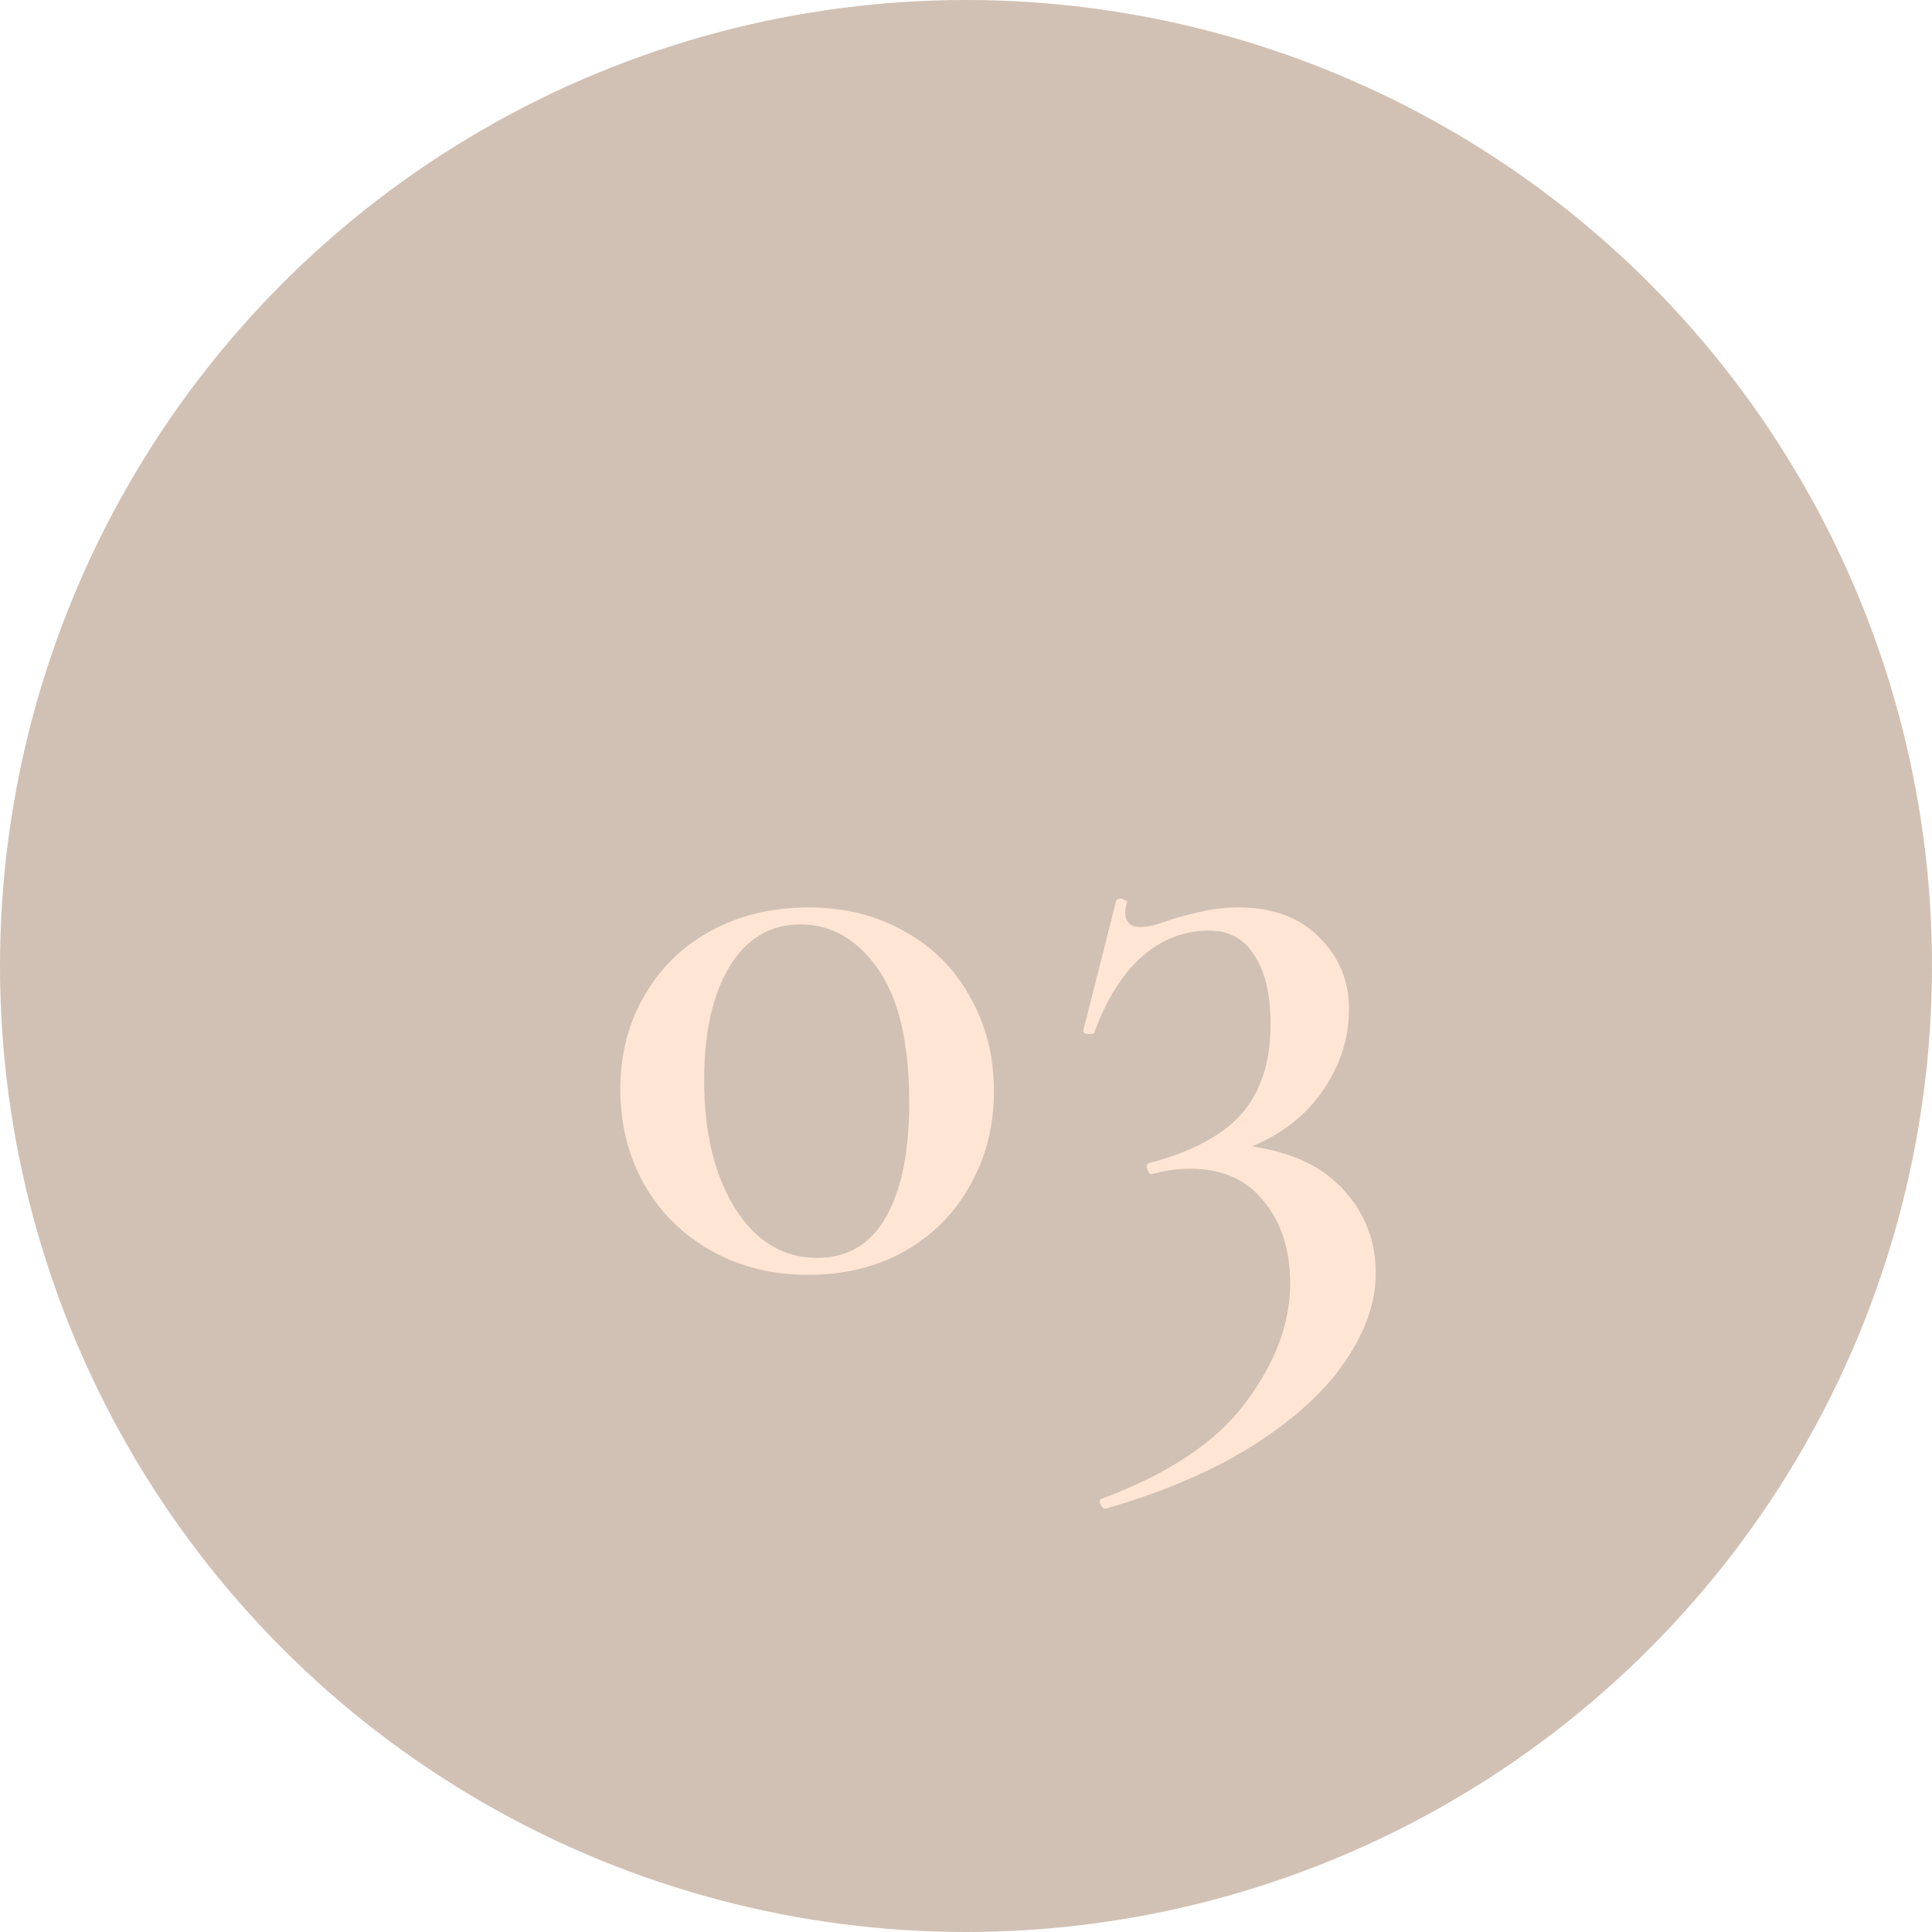 <svg width="52" height="52" viewBox="0 0 52 52" fill="none" xmlns="http://www.w3.org/2000/svg">
<circle opacity="0.6" cx="26" cy="26" r="26" fill="url(#paint0_linear_1025_2060)"/>
<path d="M21.76 34.312C20.784 34.312 19.912 34.096 19.144 33.664C18.376 33.232 17.776 32.64 17.344 31.888C16.912 31.12 16.696 30.264 16.696 29.32C16.696 28.376 16.912 27.536 17.344 26.8C17.776 26.048 18.376 25.464 19.144 25.048C19.912 24.632 20.784 24.424 21.76 24.424C22.736 24.424 23.6 24.64 24.352 25.072C25.104 25.488 25.688 26.072 26.104 26.824C26.536 27.576 26.752 28.424 26.752 29.368C26.752 30.312 26.536 31.16 26.104 31.912C25.688 32.664 25.096 33.256 24.328 33.688C23.576 34.104 22.72 34.312 21.76 34.312ZM22 33.856C22.816 33.856 23.432 33.488 23.848 32.752C24.264 32.016 24.472 30.992 24.472 29.68C24.472 28.08 24.192 26.88 23.632 26.08C23.072 25.28 22.376 24.88 21.544 24.88C20.728 24.88 20.088 25.264 19.624 26.032C19.176 26.784 18.952 27.8 18.952 29.08C18.952 30.488 19.232 31.64 19.792 32.536C20.352 33.416 21.088 33.856 22 33.856ZM33.693 30.856C34.797 31.016 35.629 31.416 36.189 32.056C36.749 32.68 37.029 33.416 37.029 34.264C37.029 35.032 36.765 35.808 36.237 36.592C35.709 37.392 34.901 38.144 33.813 38.848C32.725 39.552 31.381 40.136 29.781 40.6C29.717 40.616 29.661 40.576 29.613 40.48C29.581 40.4 29.597 40.352 29.661 40.336C31.469 39.664 32.765 38.792 33.549 37.72C34.333 36.664 34.725 35.608 34.725 34.552C34.725 33.64 34.485 32.896 34.005 32.32C33.541 31.744 32.885 31.456 32.037 31.456C31.717 31.456 31.373 31.504 31.005 31.6C30.957 31.616 30.917 31.576 30.885 31.48C30.853 31.384 30.861 31.328 30.909 31.312C32.061 31.008 32.893 30.568 33.405 29.992C33.933 29.4 34.197 28.592 34.197 27.568C34.197 26.768 34.053 26.152 33.765 25.72C33.493 25.272 33.085 25.048 32.541 25.048C31.869 25.048 31.269 25.28 30.741 25.744C30.213 26.208 29.781 26.896 29.445 27.808C29.429 27.824 29.397 27.832 29.349 27.832C29.205 27.832 29.141 27.8 29.157 27.736L30.045 24.232C30.077 24.2 30.109 24.184 30.141 24.184C30.189 24.184 30.237 24.2 30.285 24.232C30.333 24.248 30.349 24.264 30.333 24.28C30.301 24.408 30.285 24.496 30.285 24.544C30.285 24.816 30.421 24.952 30.693 24.952C30.885 24.952 31.149 24.888 31.485 24.76C31.853 24.648 32.165 24.568 32.421 24.52C32.693 24.456 32.997 24.424 33.333 24.424C34.261 24.424 34.989 24.696 35.517 25.24C36.045 25.768 36.309 26.408 36.309 27.16C36.309 27.928 36.077 28.656 35.613 29.344C35.149 30.016 34.509 30.52 33.693 30.856Z" fill="#FFE5D4"/>
<defs>
<linearGradient id="paint0_linear_1025_2060" x1="55.912" y1="-85.409" x2="-23.742" y2="-80.106" gradientUnits="userSpaceOnUse">
<stop stop-color="#B39883"/>
</linearGradient>
</defs>
</svg>
